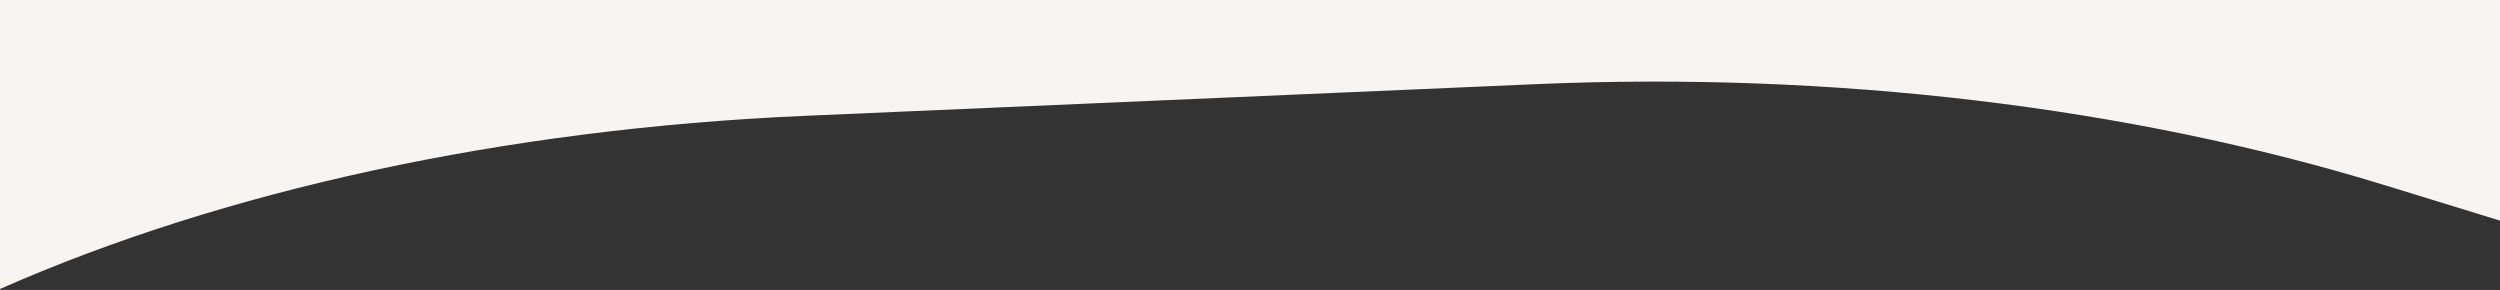 <svg width="1440" height="167" viewBox="0 0 1440 167" fill="none" xmlns="http://www.w3.org/2000/svg">
<rect x="0" y="0" width="1440" height="167" fill="#333333" stroke="none"/>
<path d="M1440 127.085L1373.76 106.706C1226.67 61.448 1055.33 41.075 884.214 48.491L463.856 66.711C290.178 74.234 128.436 109.803 0 166.445V0H1440V127.085Z" fill="#F8F4F2"/>
</svg>
